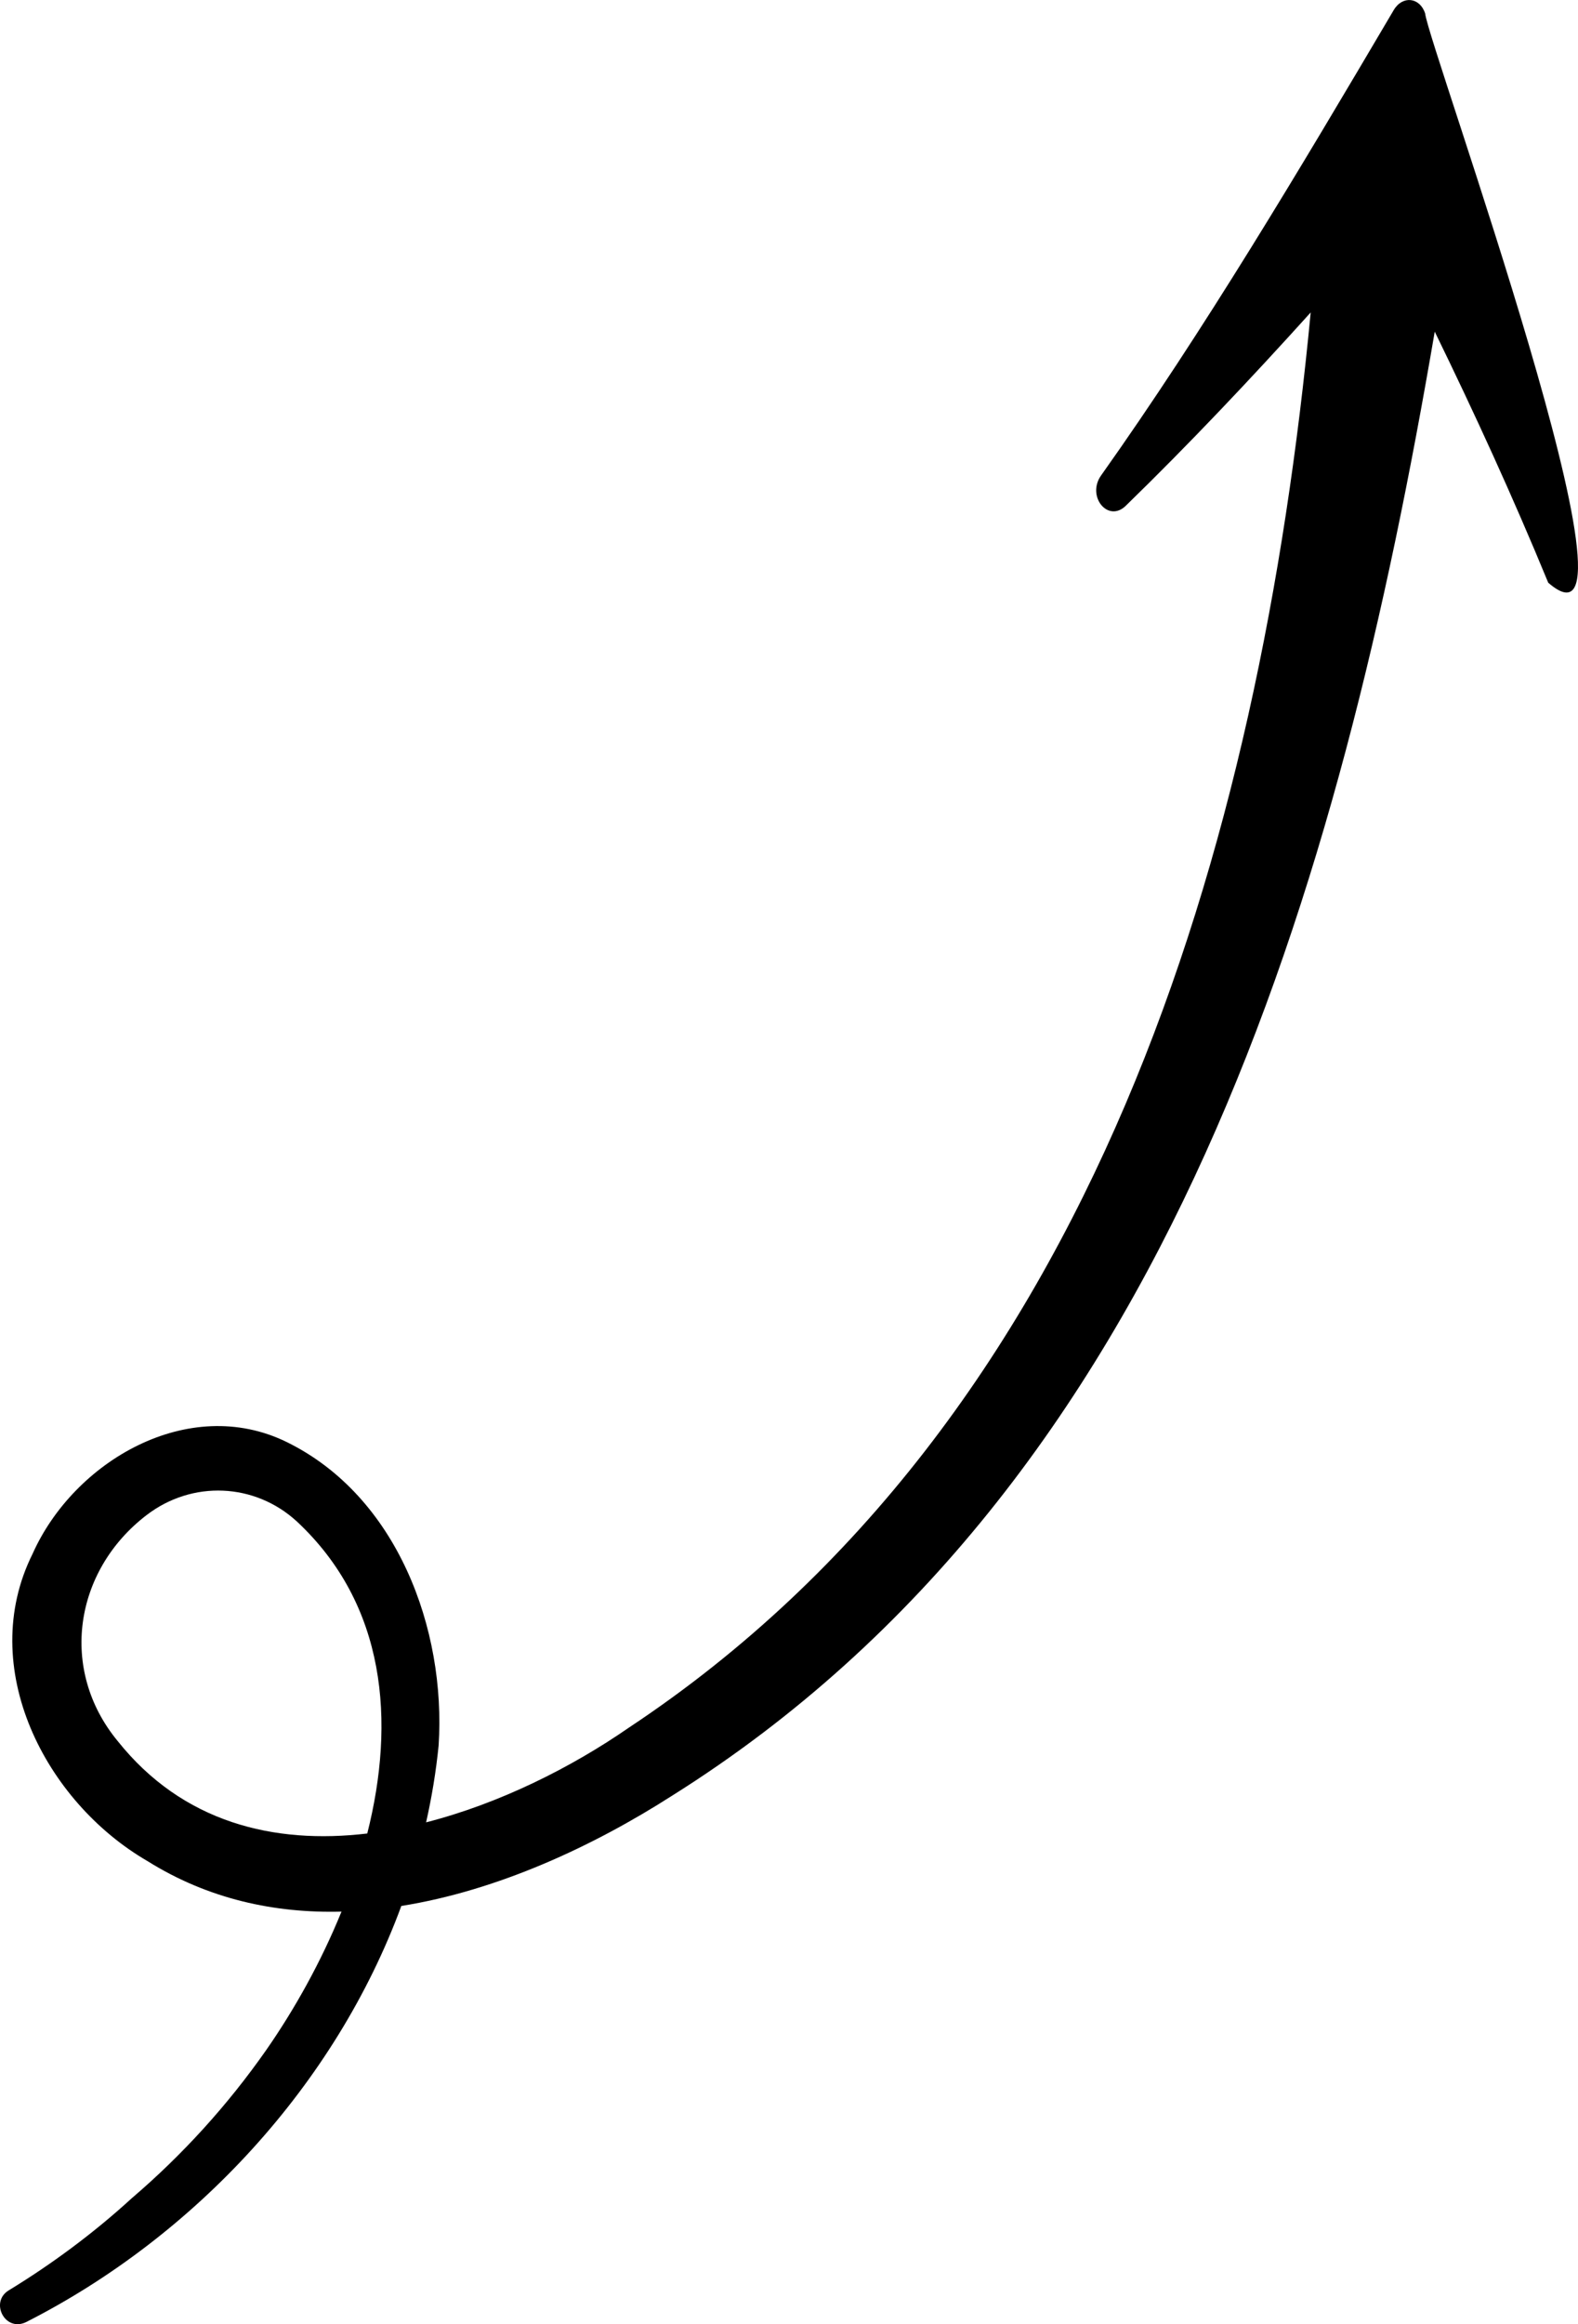 <?xml version="1.0" encoding="UTF-8"?>
<svg id="Layer_2" data-name="Layer 2" xmlns="http://www.w3.org/2000/svg" viewBox="0 0 485.43 714.61">
  <defs>
    <style>
      .cls-1 {
        stroke-width: 0px;
      }
    </style>
  </defs>
  <g id="Object">
    <path class="cls-1" d="M346.32,155.5c19.33-18.79,38.25-38.8,56.88-59.43-15.64,164.21-66.48,340.17-209.71,435.1-17.77,12.3-39.79,23.35-62.41,29.14,1.75-7.76,3.05-15.63,3.85-23.6,2.32-35.88-12.79-76.74-46.79-93.36-30.14-14.71-65.4,5.88-78.13,34.43-17.35,34.82,3.83,76.19,35.4,94.47,18.64,11.65,39.02,16.05,59.64,15.51-6.3,15.5-14.47,30.1-23.19,42.61-11.74,16.77-25.65,32.12-41.29,45.48-11.62,10.63-24.35,20.1-37.86,28.35-5.95,3.55-1.18,13.03,5.42,9.72,51.93-26.4,95.08-72.95,115.33-127.9,29.65-4.73,58.9-18.29,83.32-33.92,153.65-96.48,205.52-280.02,234.58-450.13,12.22,25.05,23.97,50.63,34.91,77.19,33.85,29.45-36.96-165.61-37.85-174.98-1.61-5.04-6.98-5.64-9.67-1.09-29.1,49.33-58.38,98.51-89.99,143.04-4.62,6.41,2.06,14.73,7.56,9.38ZM36.18,535.29c-18.04-21.86-13.45-52.31,8.9-69.44,14.08-10.8,33.36-9.9,46.26,1.97,27.44,25.61,30.35,61.46,21.64,95.92-28.7,3.42-56.78-3.33-76.8-28.45Z"/>
  </g>
</svg>